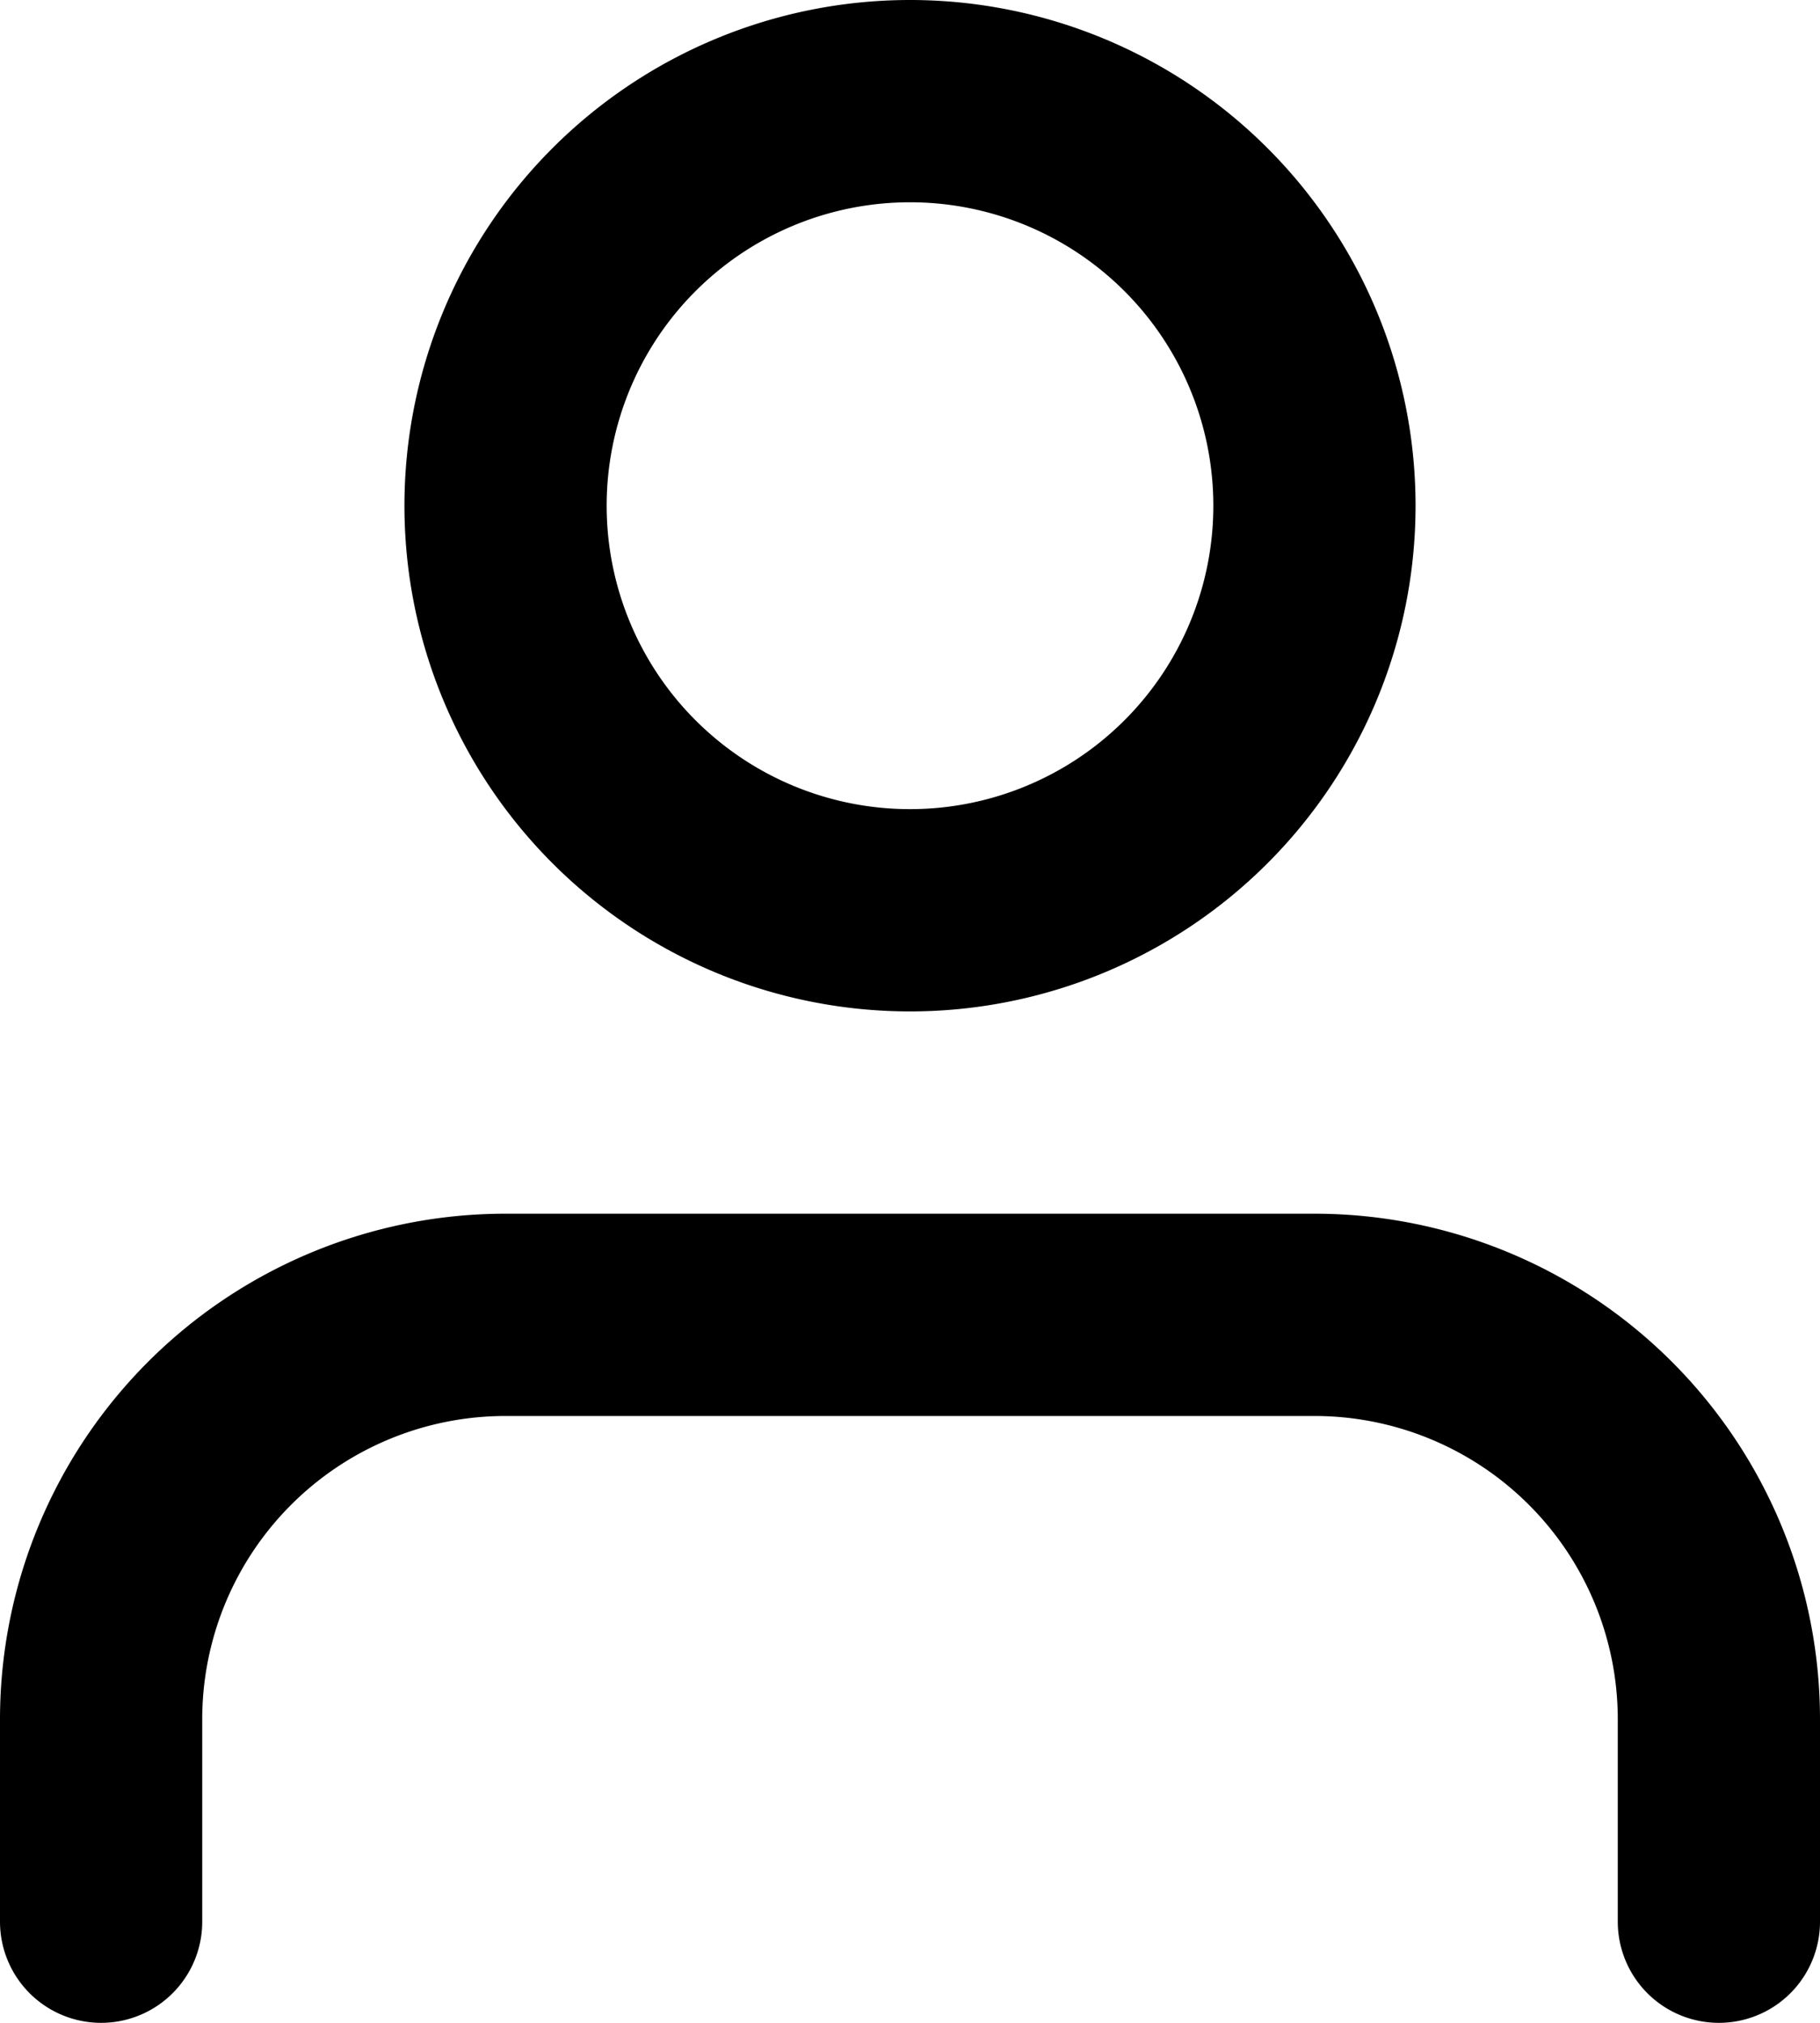 <svg xmlns="http://www.w3.org/2000/svg" width="27" height="30" viewBox="0 0 27 30"><g transform="translate(-4.5 -3)"><path d="M30,31.5v-3a6,6,0,0,0-6-6H12a6,6,0,0,0-6,6v3" fill="none" stroke="#000" stroke-linecap="round" stroke-linejoin="round" stroke-width="3"/><path d="M24,10.5a6,6,0,1,1-6-6A6,6,0,0,1,24,10.5Z" fill="none" stroke="#000" stroke-linecap="round" stroke-linejoin="round" stroke-width="3"/></g></svg>